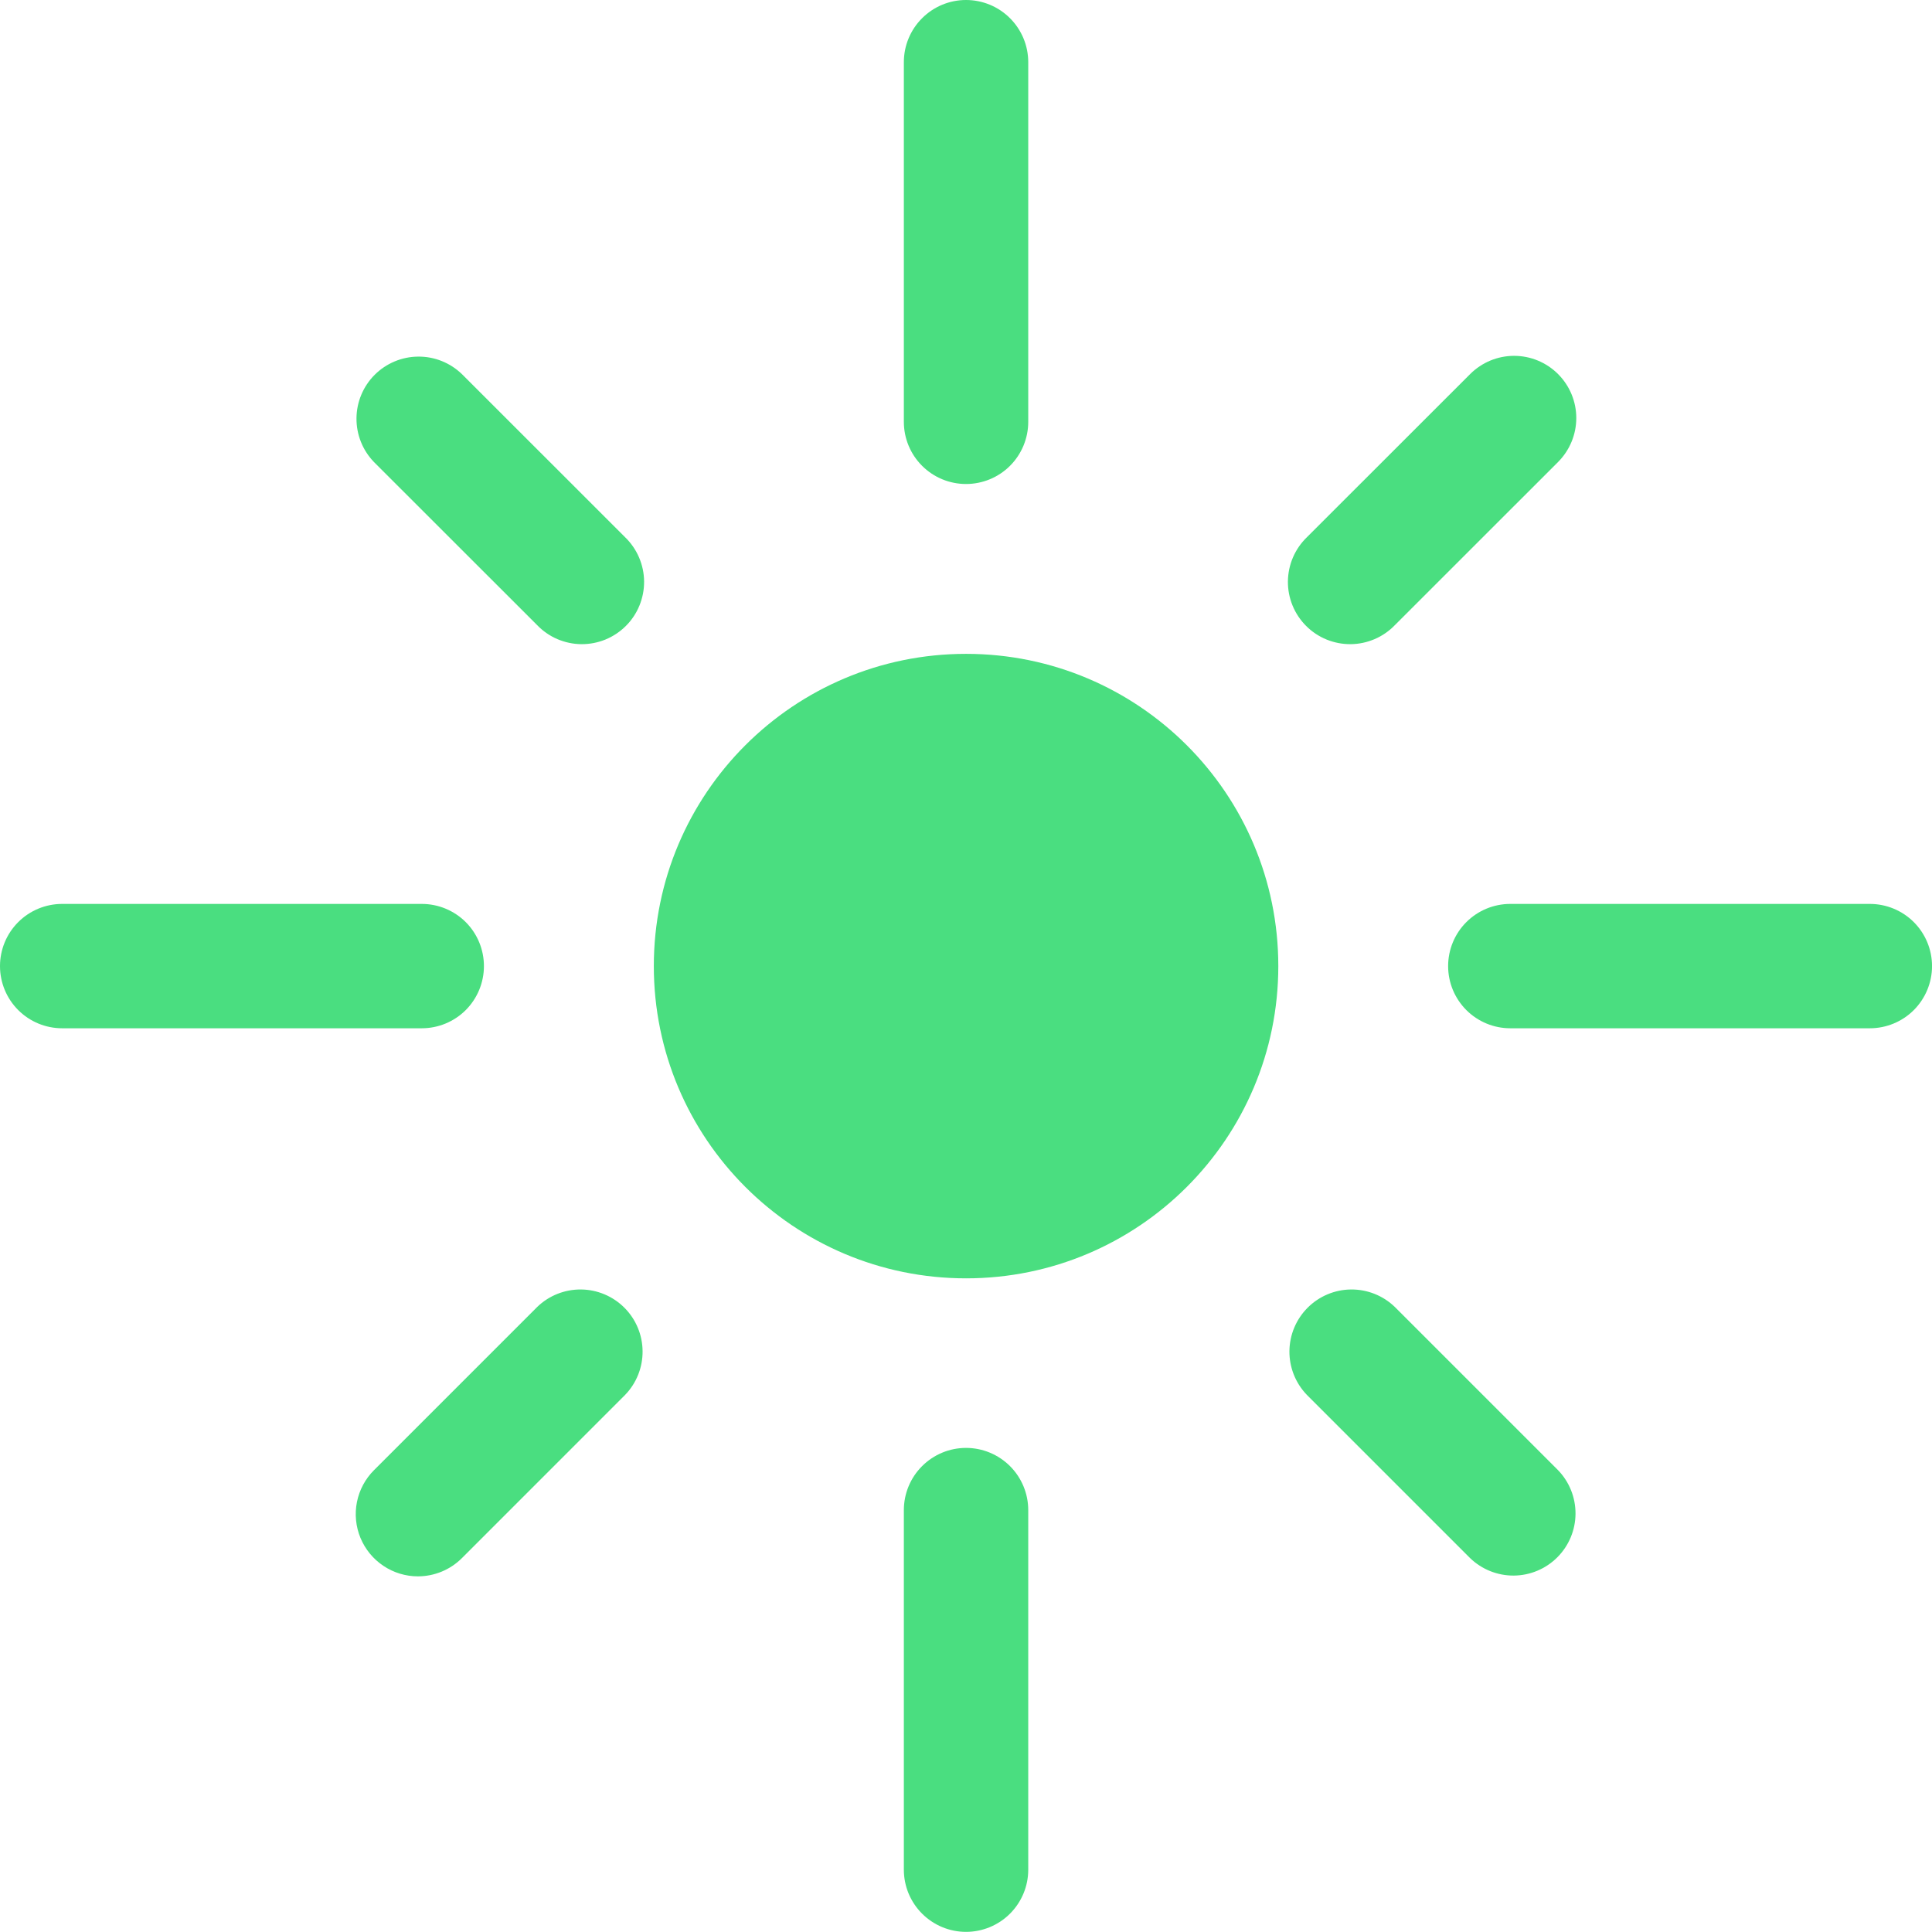 <svg width="60" height="60" viewBox="0 0 60 60" fill="none" xmlns="http://www.w3.org/2000/svg">
<path d="M48.387 11.617C48.025 11.255 47.534 11.051 47.022 11.051C46.51 11.051 46.019 11.255 45.657 11.617L40.587 16.684C40.402 16.863 40.255 17.076 40.154 17.311C40.053 17.547 40 17.8 39.997 18.057C39.995 18.313 40.044 18.568 40.141 18.805C40.238 19.042 40.382 19.258 40.563 19.439C40.744 19.621 40.96 19.764 41.197 19.861C41.435 19.958 41.689 20.007 41.945 20.005C42.202 20.003 42.455 19.949 42.691 19.848C42.926 19.747 43.14 19.6 43.318 19.415L48.387 14.348C48.749 13.985 48.953 13.494 48.953 12.982C48.953 12.47 48.749 11.979 48.387 11.617Z" fill="#4ADE80"/>
<path d="M43.317 40.588C42.953 40.236 42.465 40.042 41.959 40.046C41.452 40.05 40.968 40.254 40.61 40.612C40.252 40.97 40.049 41.454 40.044 41.961C40.04 42.467 40.234 42.955 40.586 43.319L45.656 48.389C46.02 48.74 46.508 48.935 47.014 48.931C47.521 48.926 48.005 48.723 48.363 48.365C48.721 48.007 48.925 47.523 48.929 47.016C48.933 46.51 48.739 46.022 48.387 45.658L43.317 40.588Z" fill="#4ADE80"/>
<path d="M12.979 48.955C13.492 48.954 13.983 48.751 14.345 48.389L19.414 43.319C19.766 42.955 19.961 42.467 19.956 41.961C19.952 41.454 19.749 40.97 19.391 40.612C19.033 40.254 18.548 40.05 18.042 40.046C17.536 40.042 17.048 40.236 16.684 40.588L11.614 45.658C11.344 45.928 11.16 46.272 11.085 46.647C11.011 47.021 11.049 47.409 11.195 47.762C11.342 48.115 11.589 48.417 11.907 48.629C12.224 48.841 12.597 48.955 12.979 48.955Z" fill="#4ADE80"/>
<path d="M19.413 16.684L14.344 11.617C13.979 11.265 13.492 11.07 12.985 11.075C12.479 11.079 11.995 11.282 11.636 11.64C11.278 11.998 11.075 12.483 11.071 12.989C11.066 13.495 11.261 13.983 11.613 14.348L16.683 19.415C16.861 19.6 17.074 19.747 17.309 19.848C17.545 19.949 17.799 20.003 18.055 20.005C18.311 20.007 18.566 19.958 18.803 19.861C19.04 19.764 19.256 19.62 19.437 19.439C19.619 19.258 19.762 19.042 19.859 18.805C19.956 18.567 20.005 18.313 20.003 18.057C20.001 17.8 19.947 17.547 19.846 17.311C19.745 17.076 19.598 16.863 19.413 16.684Z" fill="#4ADE80"/>
<path d="M31.933 13.1V1.931C31.933 1.419 31.729 0.928 31.367 0.566C31.005 0.203 30.513 0 30.001 0C29.489 0 28.998 0.203 28.636 0.566C28.273 0.928 28.07 1.419 28.07 1.931V13.1C28.07 13.612 28.273 14.104 28.636 14.466C28.998 14.828 29.489 15.031 30.001 15.031C30.513 15.031 31.005 14.828 31.367 14.466C31.729 14.104 31.933 13.612 31.933 13.1Z" fill="#4ADE80"/>
<path d="M58.069 28.072H46.904C46.392 28.072 45.901 28.275 45.539 28.637C45.176 28.999 44.973 29.491 44.973 30.003C44.973 30.515 45.176 31.006 45.539 31.369C45.901 31.731 46.392 31.934 46.904 31.934H58.069C58.581 31.934 59.073 31.731 59.435 31.369C59.797 31.006 60.001 30.515 60.001 30.003C60.001 29.491 59.797 28.999 59.435 28.637C59.073 28.275 58.581 28.072 58.069 28.072Z" fill="#4ADE80"/>
<path d="M28.07 46.898V58.065C28.07 58.577 28.273 59.068 28.636 59.43C28.998 59.792 29.489 59.996 30.001 59.996C30.513 59.996 31.005 59.792 31.367 59.43C31.729 59.068 31.933 58.577 31.933 58.065V46.898C31.933 46.386 31.729 45.894 31.367 45.532C31.005 45.17 30.513 44.966 30.001 44.966C29.489 44.966 28.998 45.17 28.636 45.532C28.273 45.894 28.07 46.386 28.07 46.898Z" fill="#4ADE80"/>
<path d="M15.029 30.003C15.029 29.491 14.826 28.999 14.464 28.637C14.101 28.275 13.61 28.072 13.098 28.072H1.931C1.419 28.072 0.928 28.275 0.566 28.637C0.203 28.999 0 29.491 0 30.003C0 30.515 0.203 31.006 0.566 31.369C0.928 31.731 1.419 31.934 1.931 31.934H13.098C13.61 31.934 14.101 31.731 14.464 31.369C14.826 31.006 15.029 30.515 15.029 30.003Z" fill="#4ADE80"/>
<path d="M30.002 39.7C35.358 39.7 39.699 35.358 39.699 30.003C39.699 24.647 35.358 20.306 30.002 20.306C24.647 20.306 20.305 24.647 20.305 30.003C20.305 35.358 24.647 39.7 30.002 39.7Z" fill="#4ADE80"/>
</svg>

